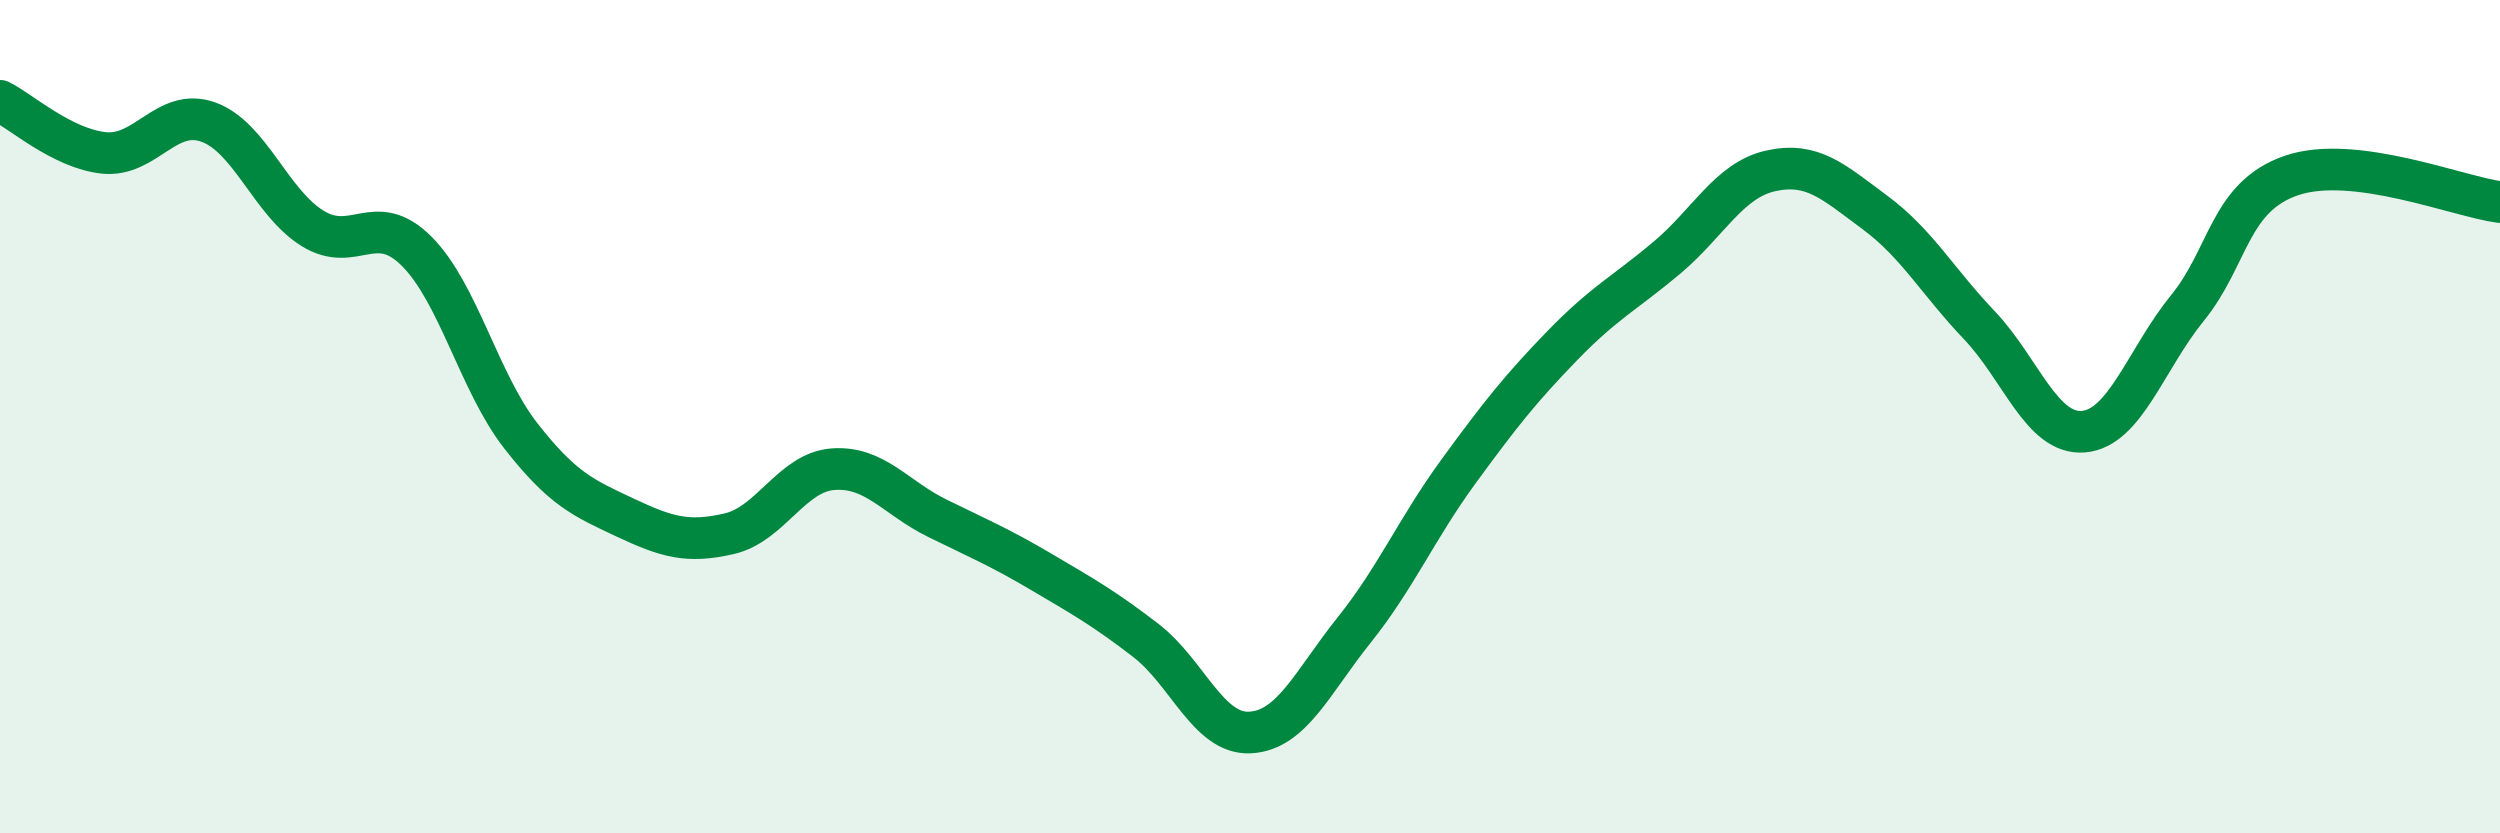 
    <svg width="60" height="20" viewBox="0 0 60 20" xmlns="http://www.w3.org/2000/svg">
      <path
        d="M 0,2.42 C 0.5,2.67 1.5,3.57 2.5,3.67 C 3.5,3.77 4,2.57 5,2.93 C 6,3.29 6.5,4.86 7.5,5.48 C 8.5,6.1 9,5.03 10,6.03 C 11,7.03 11.5,9.18 12.5,10.46 C 13.5,11.74 14,11.95 15,12.42 C 16,12.89 16.5,13.04 17.5,12.81 C 18.5,12.58 19,11.33 20,11.26 C 21,11.19 21.5,11.95 22.5,12.44 C 23.5,12.93 24,13.14 25,13.73 C 26,14.32 26.5,14.6 27.5,15.37 C 28.5,16.14 29,17.63 30,17.58 C 31,17.53 31.5,16.37 32.5,15.12 C 33.5,13.87 34,12.69 35,11.32 C 36,9.95 36.5,9.32 37.5,8.29 C 38.5,7.26 39,7.03 40,6.19 C 41,5.35 41.5,4.32 42.5,4.1 C 43.5,3.88 44,4.36 45,5.1 C 46,5.84 46.5,6.75 47.5,7.8 C 48.5,8.85 49,10.44 50,10.36 C 51,10.28 51.5,8.62 52.5,7.39 C 53.5,6.16 53.5,4.72 55,4.21 C 56.5,3.7 59,4.72 60,4.85L60 20L0 20Z"
        fill="#008740"
        opacity="0.1"
        stroke-linecap="round"
        stroke-linejoin="round"
      />
      <path
        d="M 0,2.42 C 0.5,2.67 1.5,3.57 2.5,3.67 C 3.5,3.77 4,2.57 5,2.93 C 6,3.29 6.5,4.86 7.5,5.48 C 8.5,6.1 9,5.03 10,6.03 C 11,7.03 11.5,9.18 12.5,10.46 C 13.5,11.74 14,11.95 15,12.42 C 16,12.89 16.5,13.04 17.5,12.81 C 18.5,12.58 19,11.33 20,11.26 C 21,11.19 21.5,11.95 22.5,12.44 C 23.5,12.93 24,13.14 25,13.73 C 26,14.32 26.5,14.6 27.5,15.37 C 28.5,16.14 29,17.63 30,17.58 C 31,17.53 31.5,16.37 32.5,15.12 C 33.5,13.87 34,12.69 35,11.32 C 36,9.95 36.5,9.32 37.5,8.29 C 38.5,7.26 39,7.03 40,6.19 C 41,5.35 41.5,4.32 42.5,4.1 C 43.5,3.88 44,4.36 45,5.1 C 46,5.84 46.5,6.75 47.5,7.8 C 48.5,8.85 49,10.44 50,10.36 C 51,10.28 51.5,8.62 52.5,7.39 C 53.5,6.16 53.5,4.72 55,4.21 C 56.5,3.7 59,4.72 60,4.85"
        stroke="#008740"
        stroke-width="1"
        fill="none"
        stroke-linecap="round"
        stroke-linejoin="round"
      />
    </svg>
  